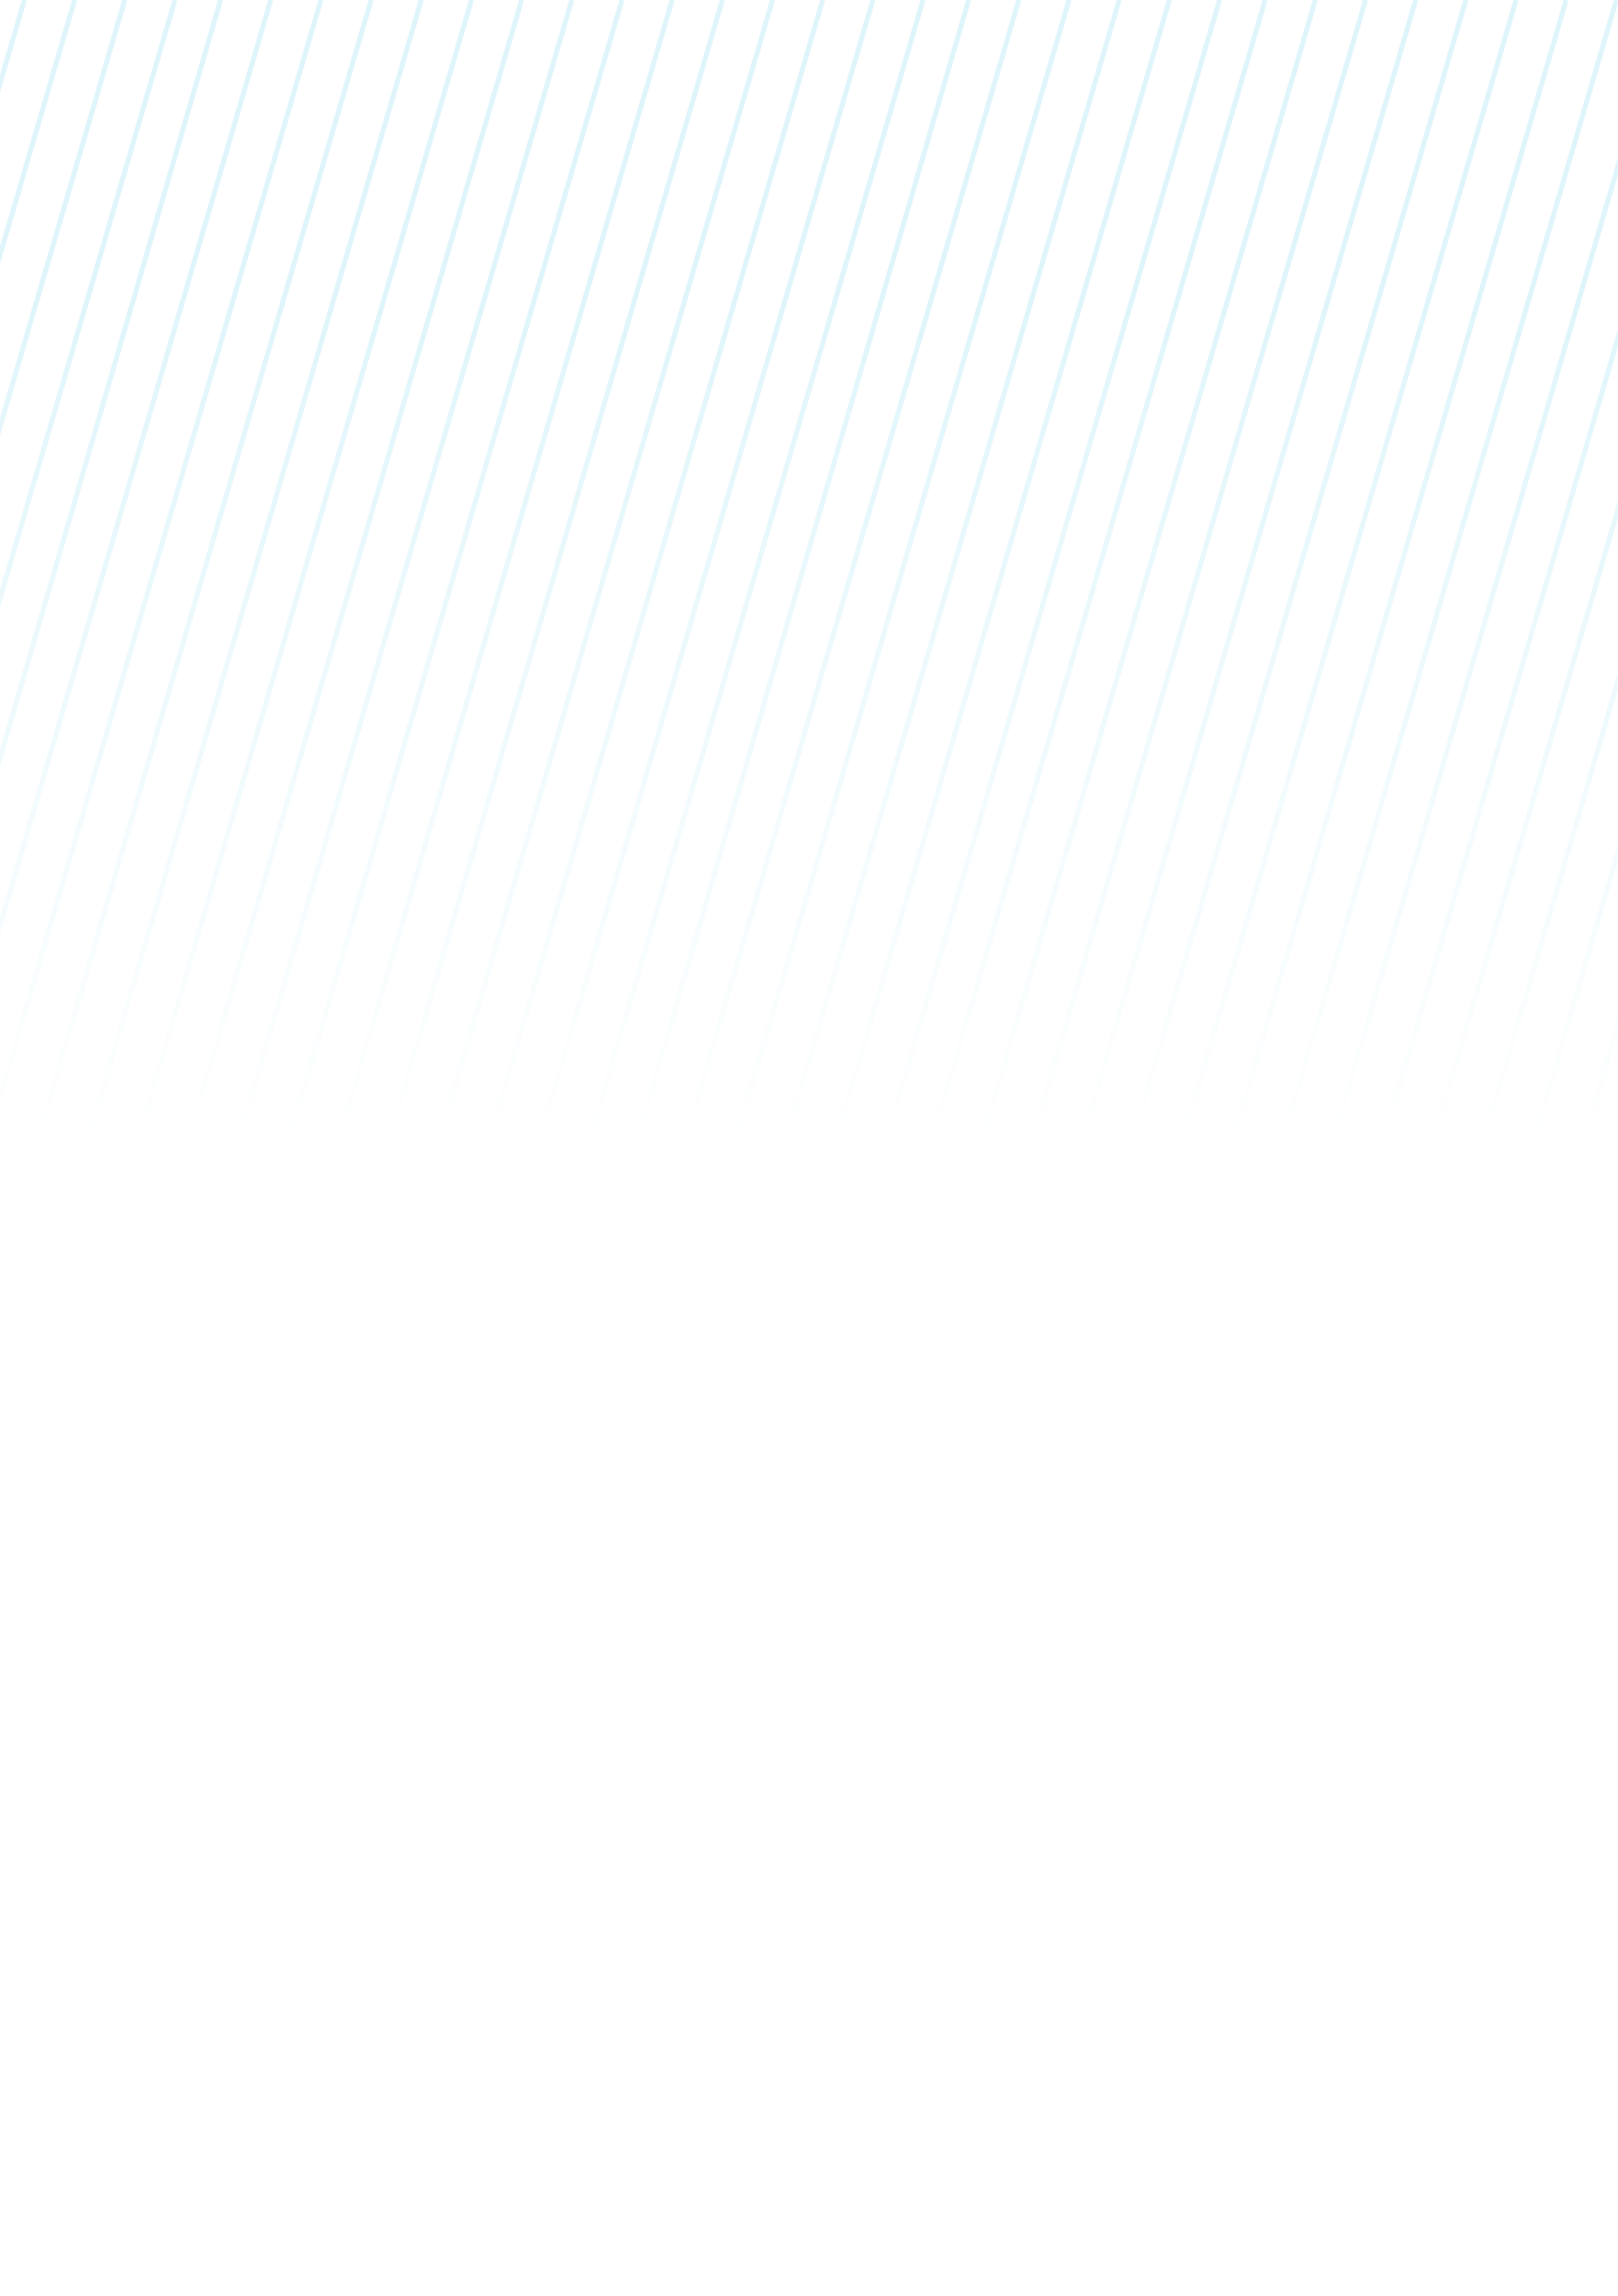 <svg width="327" height="464" viewBox="0 0 327 464" fill="none" xmlns="http://www.w3.org/2000/svg">
<path d="M71.311 599L246.47 0M61.17 599L236.329 0M51.029 599L226.188 0M40.889 599L216.048 0M30.748 599L205.907 0M21.529 599L195.766 0M11.388 599L186.547 0M1.248 599L176.406 0M-8.893 599L166.266 0M-19.034 599L156.125 0M-29.175 599L145.984 0M-39.315 599L135.843 0M-49.456 599L125.702 0M-59.597 599L115.562 0M-69.738 599L105.421 0M-79.879 599L95.28 0M-90.019 599L85.14 0M-100.16 599L74.999 0M-110.301 599L64.858 0M-120.442 599L54.717 0M-129.66 599L44.576 0M-139.801 599L35.357 0M-149.942 599L25.217 0M-160.083 599L15.076 0M-170.224 599L4.935 0M-180.364 599L-5.206 0M-190.505 599L-15.346 0M-200.646 599L-25.487 0M-210.787 599L-35.628 0M-220.927 599L-45.769 0M-231.068 599L-55.909 0M-241.209 599L-66.05 0M-251.35 599L-76.191 0M-261.49 599L-86.332 0M-271.631 599L-96.472 0M-281.772 599L-106.613 0M-291.913 599L-116.754 0M-302.054 599L-126.895 0M-311.272 599L-137.036 0M-321.413 599L-146.254 0M-331.554 599L-156.395 0M-341.695 599L-166.536 0M-351.836 599L-176.677 0M-361.976 599L-186.818 0M-372.117 599L-196.958 0M-382.258 599L-207.099 0M-392.399 599L-217.24 0M-402.539 599L-227.381 0M-412.68 599L-237.521 0M-422.821 599L-247.662 0M-432.962 599L-257.803 0M-443.102 599L-267.944 0M-453.243 599L-278.085 0M-463.384 599L-288.225 0M-473.525 599L-298.366 0M-483.665 599L-308.507 0M-493.806 599L-318.648 0M-503.947 599L-328.788 0M-514.088 599L-338.929 0M-524.229 599L-349.07 0M-534.369 599L-359.211 0M-544.51 599L-369.351 0M-554.651 599L-379.492 0M-564.792 599L-389.633 0M-574.932 599L-399.774 0M-585.073 599L-409.914 0M-595.214 599L-420.055 0M-605.355 599L-430.196 0M-615.495 599L-440.337 0M-625.636 599L-450.477 0M-635.777 599L-460.618 0M-645.918 599L-470.759 0M-656.058 599L-480.9 0M-666.199 599L-491.041 0M-676.34 599L-501.181 0M-686.481 599L-511.322 0M-696.622 599L-521.463 0M-706.762 599L-531.604 0M-716.903 599L-541.744 0M-727.044 599L-551.885 0M-737.185 599L-562.026 0M-747.325 599L-572.167 0M-757.466 599L-582.307 0M-767.607 599L-592.448 0M-777.748 599L-602.589 0M-787.888 599L-612.73 0M-798.029 599L-622.871 0M-808.17 599L-633.011 0M-818.311 599L-643.152 0M-828.452 599L-653.293 0M-838.592 599L-663.434 0M-848.733 599L-673.574 0M-858.874 599L-683.715 0M-869.015 599L-693.856 0M-879.155 599L-703.997 0M-889.296 599L-714.137 0M-899.437 599L-724.278 0M-909.578 599L-734.419 0M-919.718 599L-744.56 0M-929.859 599L-754.701 0M-940 599L-764.841 0M1091.84 599L1267 0M1081.7 599L1256.86 0M1071.56 599L1246.72 0M1061.42 599L1236.58 0M1051.28 599L1226.44 0M1042.06 599L1216.3 0M1031.92 599L1207.08 0M1021.78 599L1196.94 0M1011.64 599L1186.8 0M1001.5 599L1176.66 0M991.355 599L1166.51 0M981.215 599L1156.37 0M971.074 599L1146.23 0M960.933 599L1136.09 0M950.792 599L1125.95 0M940.652 599L1115.81 0M930.511 599L1105.67 0M920.37 599L1095.53 0M910.229 599L1085.39 0M900.088 599L1075.25 0M890.87 599L1065.11 0M880.729 599L1055.89 0M870.588 599L1045.75 0M860.447 599L1035.61 0M850.307 599L1025.47 0M840.166 599L1015.32 0M830.025 599L1005.18 0M819.884 599L995.043 0M809.744 599L984.903 0M799.603 599L974.761 0M789.462 599L964.621 0M779.321 599L954.48 0M769.18 599L944.339 0M759.04 599L934.198 0M748.899 599L924.058 0M738.758 599L913.917 0M728.617 599L903.776 0M718.477 599L893.635 0M709.258 599L883.494 0M699.117 599L874.276 0M688.976 599L864.135 0M678.835 599L853.994 0M668.695 599L843.853 0M658.554 599L833.713 0M648.413 599L823.572 0M638.272 599L813.431 0M628.132 599L803.29 0M617.991 599L793.15 0M607.85 599L783.009 0M597.709 599L772.868 0M587.568 599L762.727 0M577.428 599L752.586 0M567.287 599L742.446 0M557.146 599L732.305 0M547.005 599L722.164 0M536.865 599L712.023 0M526.724 599L701.883 0M516.583 599L691.742 0M506.442 599L681.601 0M496.302 599L671.46 0M486.161 599L661.32 0M476.02 599L651.179 0M465.879 599L641.038 0M455.739 599L630.897 0M445.598 599L620.757 0M435.457 599L610.616 0M425.316 599L600.475 0M415.176 599L590.334 0M405.035 599L580.193 0M394.894 599L570.053 0M384.753 599L559.912 0M374.612 599L549.771 0M364.472 599L539.631 0M354.331 599L529.49 0M344.19 599L519.349 0M334.049 599L509.208 0M323.909 599L499.067 0M313.768 599L488.926 0M303.627 599L478.786 0M293.486 599L468.645 0M283.346 599L458.504 0M273.205 599L448.363 0M263.064 599L438.223 0M252.923 599L428.082 0M242.782 599L417.941 0M232.642 599L407.8 0M222.501 599L397.66 0M212.36 599L387.519 0M202.219 599L377.378 0M192.079 599L367.237 0M181.938 599L357.097 0M171.797 599L346.956 0M161.656 599L336.815 0M151.515 599L326.674 0M141.375 599L316.533 0M131.234 599L306.393 0M121.093 599L296.252 0M110.952 599L286.111 0M100.812 599L275.97 0M90.671 599L265.83 0M80.53 599L255.689 0" stroke="url(#paint0_linear_4147_12895)" stroke-miterlimit="10"/>
<defs>
<linearGradient id="paint0_linear_4147_12895" x1="163.197" y1="231.385" x2="163.197" y2="63.114" gradientUnits="userSpaceOnUse">
<stop stop-color="#20BAE1" stop-opacity="0"/>
<stop offset="0" stop-color="#20BAE1" stop-opacity="0"/>
<stop offset="1" stop-color="#20BAE1" stop-opacity="0.14"/>
</linearGradient>
</defs>
</svg>
